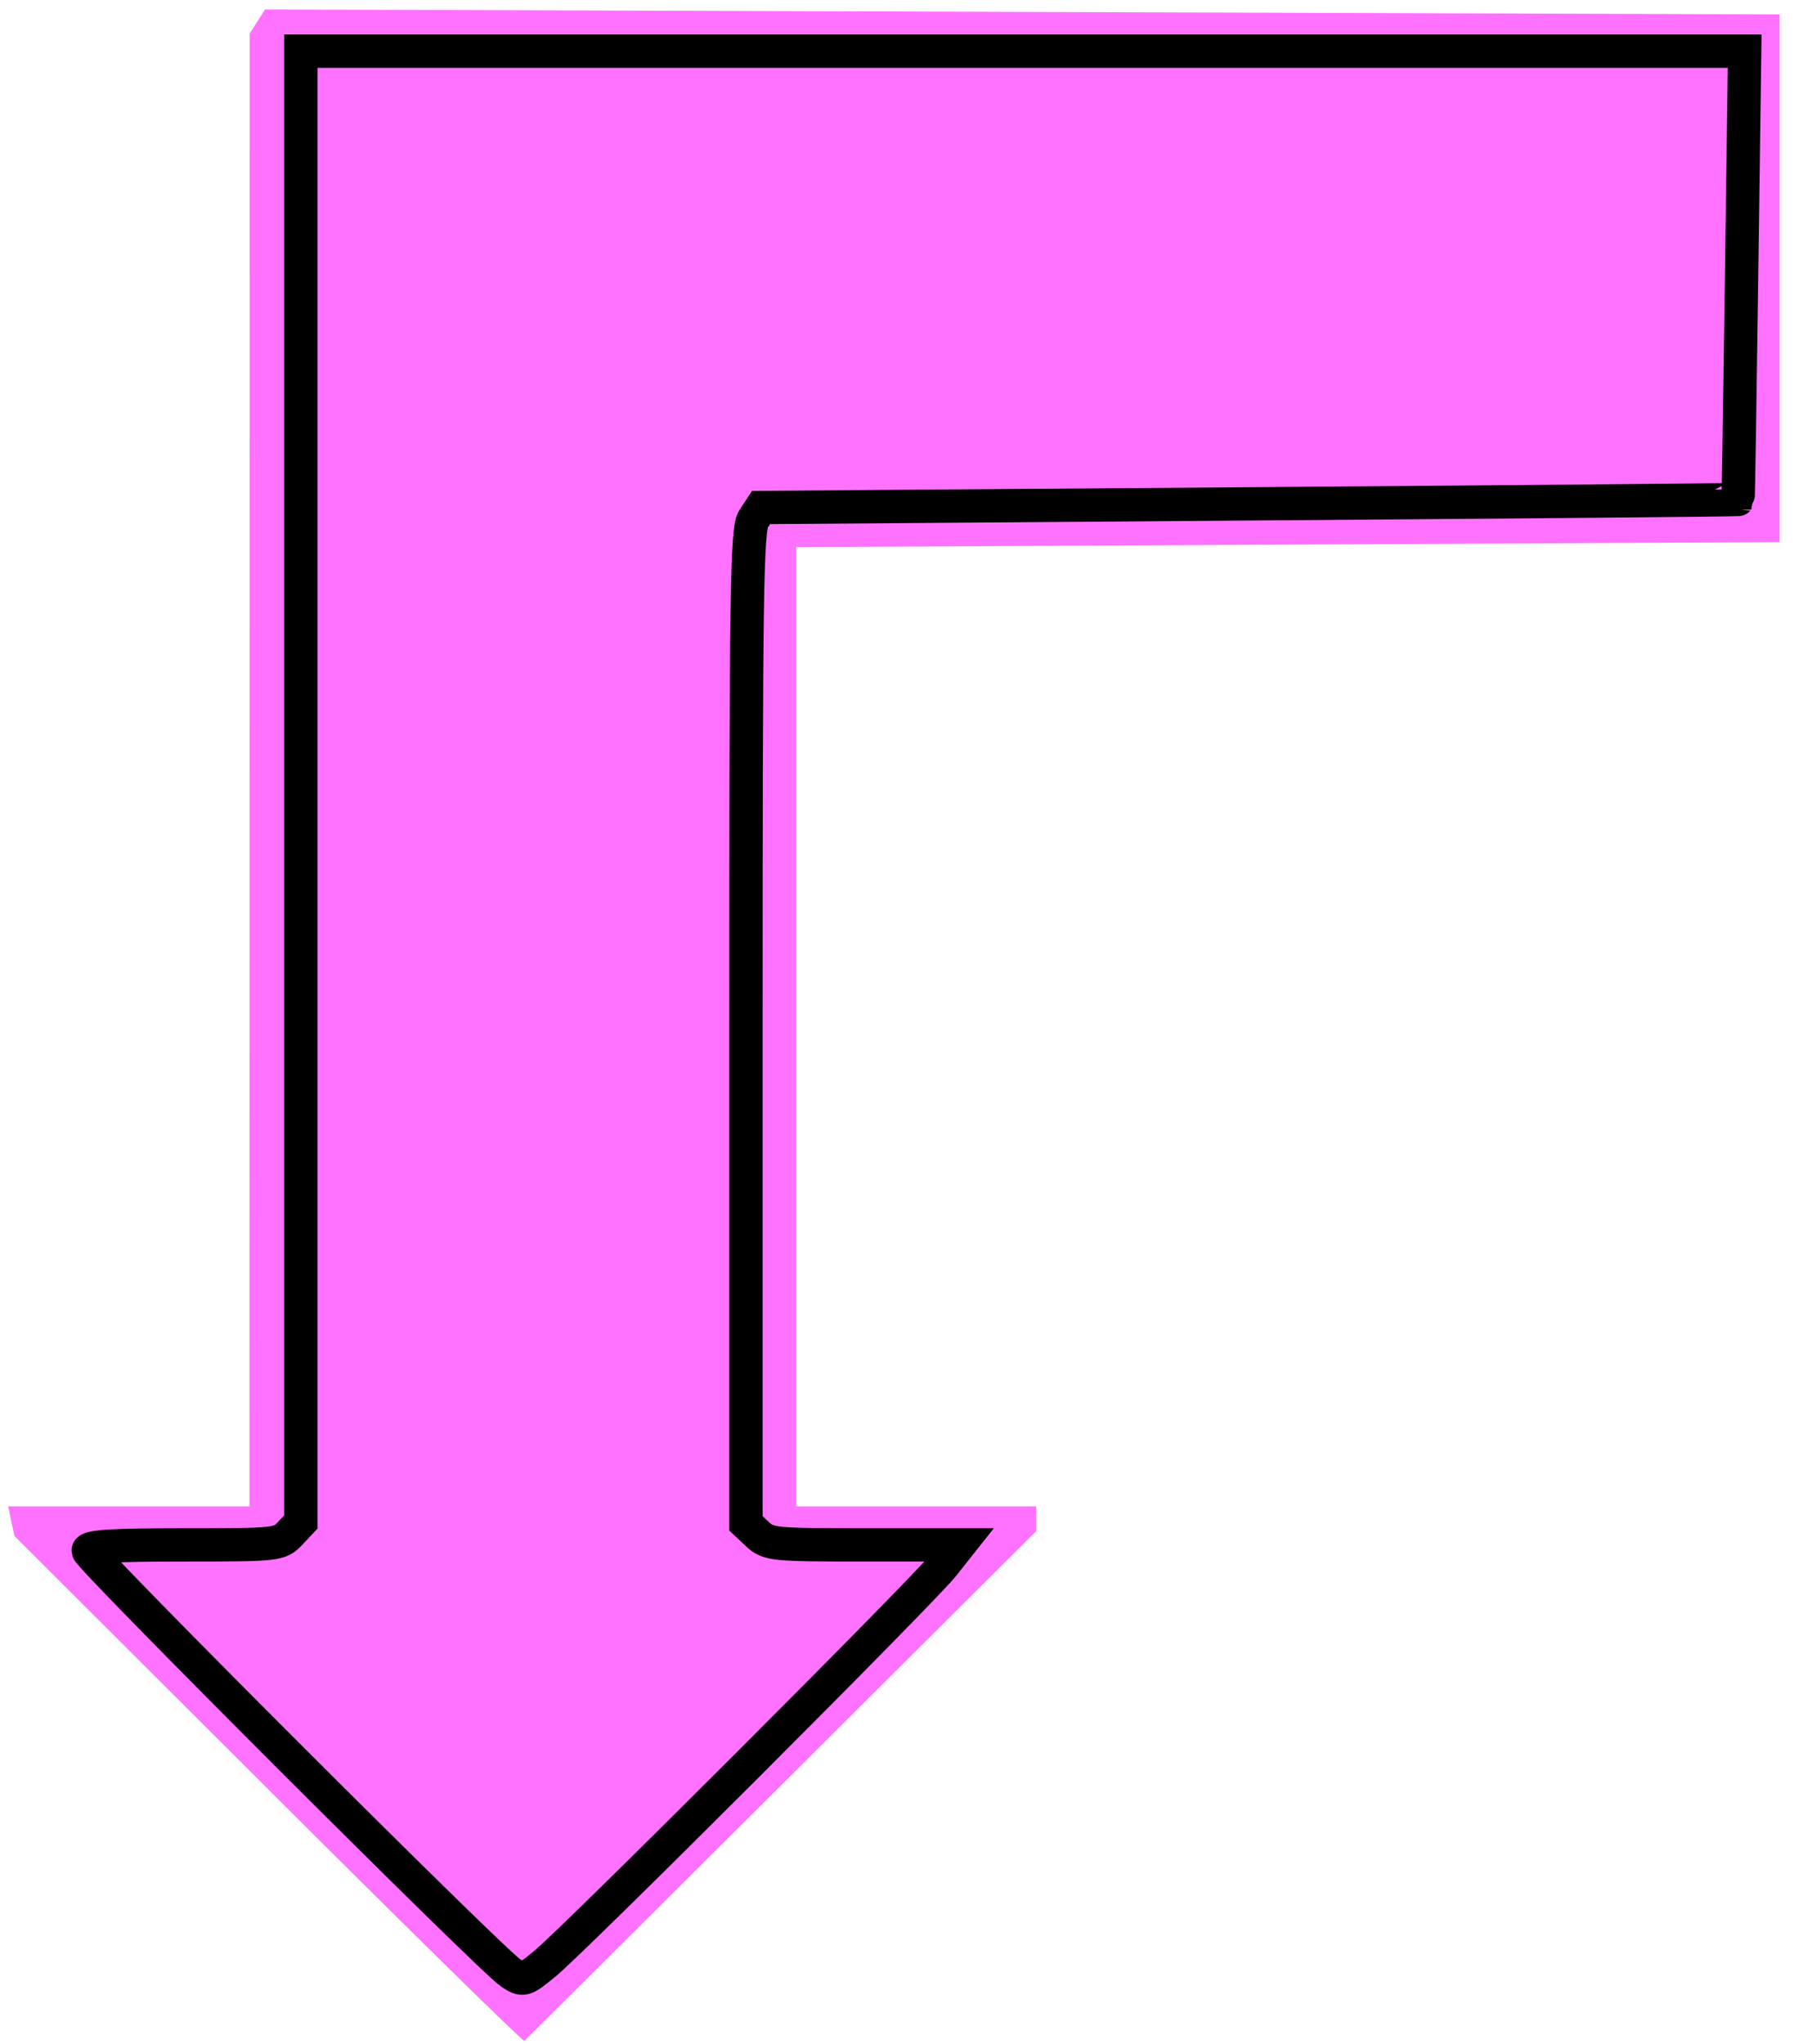 <?xml version="1.0" encoding="UTF-8" standalone="no"?>
<!-- Created with Inkscape (http://www.inkscape.org/) -->

<svg
   xmlns:dc="http://purl.org/dc/elements/1.1/"
   xmlns:cc="http://creativecommons.org/ns#"
   xmlns:rdf="http://www.w3.org/1999/02/22-rdf-syntax-ns#"
   xmlns:svg="http://www.w3.org/2000/svg"
   xmlns="http://www.w3.org/2000/svg"
   xmlns:sodipodi="http://sodipodi.sourceforge.net/DTD/sodipodi-0.dtd"
   xmlns:inkscape="http://www.inkscape.org/namespaces/inkscape"
   id="svg2"
   version="1.1"
   inkscape:version="0.48.2 r9819"
   width="187"
   height="213"
   sodipodi:docname="L_shaped_arrow_pink_filled_up.svg">
  <defs
     id="defs6" />
  <sodipodi:namedview
     pagecolor="#ffffff"
     bordercolor="#666666"
     borderopacity="1"
     objecttolerance="10"
     gridtolerance="10"
     guidetolerance="10"
     inkscape:pageopacity="0"
     inkscape:pageshadow="2"
     inkscape:window-width="523"
     inkscape:window-height="725"
     id="namedview4"
     showgrid="false"
     inkscape:zoom="1.19"
     inkscape:cx="13.080188"
     inkscape:cy="106.5"
     inkscape:window-x="597"
     inkscape:window-y="0"
     inkscape:window-maximized="0"
     inkscape:current-layer="svg2" />
  <g
     id="g2983">
    <path
       inkscape:connector-curvature="0"
       id="path3006"
       d="M 27.964,186.492 1.5,160.079 1.177,158.539 0.853,157 l 12.573,0 12.573,0 0.015,-76.75 0.015,-76.75 0.797,-1.256 0.797,-1.256 78.937,0.256 78.937,0.256 0,27.5 0,27.5 -51.25,0.259 -51.25,0.259 0,49.991 0,49.991 12.5,0 12.5,0 0,1.293 0,1.293 -26.554,26.457 c -14.605,14.551 -26.658,26.549 -26.786,26.66 -0.128,0.112 -12.141,-11.683 -26.696,-26.211 z m 49.778,-1.734 c 12.242,-12.233 22.258,-22.583 22.258,-23 l 0,-0.758 -9.8,0 -9.8,0 -1.2,-1.2 -1.2,-1.2 0.015,-51.55 0.015,-51.55 0.788,-1.241 0.788,-1.241 50.947,-0.259 50.947,-0.259 0.268,-23.75 0.268,-23.75 -75.518,0 -75.518,0 0,76.8 0,76.8 -1.2,1.2 -1.2,1.2 -9.8,0 -9.8,0 0,0.742 c 0,1.135 44.343,45.258 45.484,45.258 0.55,0 11.016,-10.009 23.258,-22.242 z"
       style="fill:#ff72ff;fill-opacity:1" />
    <path
       inkscape:connector-curvature="0"
       id="path3843"
       d="m 181.54,28.657 c -0.174,12.829 -0.342,23.36 -0.374,23.402 -0.032,0.042 -22.958,0.247 -50.948,0.455 l -50.89,0.38 -0.787,1.202 c -0.693,1.058 -0.787,7.404 -0.787,52.937 l 0,51.735 1.193,1.121 c 1.14,1.071 1.637,1.121 11.126,1.121 l 9.933,0 -1.7,2.146 c -2.112,2.666 -38.43,38.982 -41.503,41.5 -2.196,1.799 -2.272,1.82 -3.573,0.967 -2.014,-1.319 -44.037,-43.316 -44.037,-44.009 0,-0.44 2.698,-0.603 9.962,-0.603 9.747,0 9.986,-0.026 11.083,-1.193 l 1.121,-1.193 0,-76.646 0,-76.646 75.248,0 75.248,0 -0.316,23.326 z"
       style="fill:#ff72ff;fill-opacity:1;fill-rule:nonzero;stroke:#000000;stroke-width:3.473;stroke-linecap:butt;stroke-linejoin:miter;stroke-miterlimit:10;stroke-opacity:1;stroke-dasharray:none;stroke-dashoffset:0" />
  </g>
</svg>

